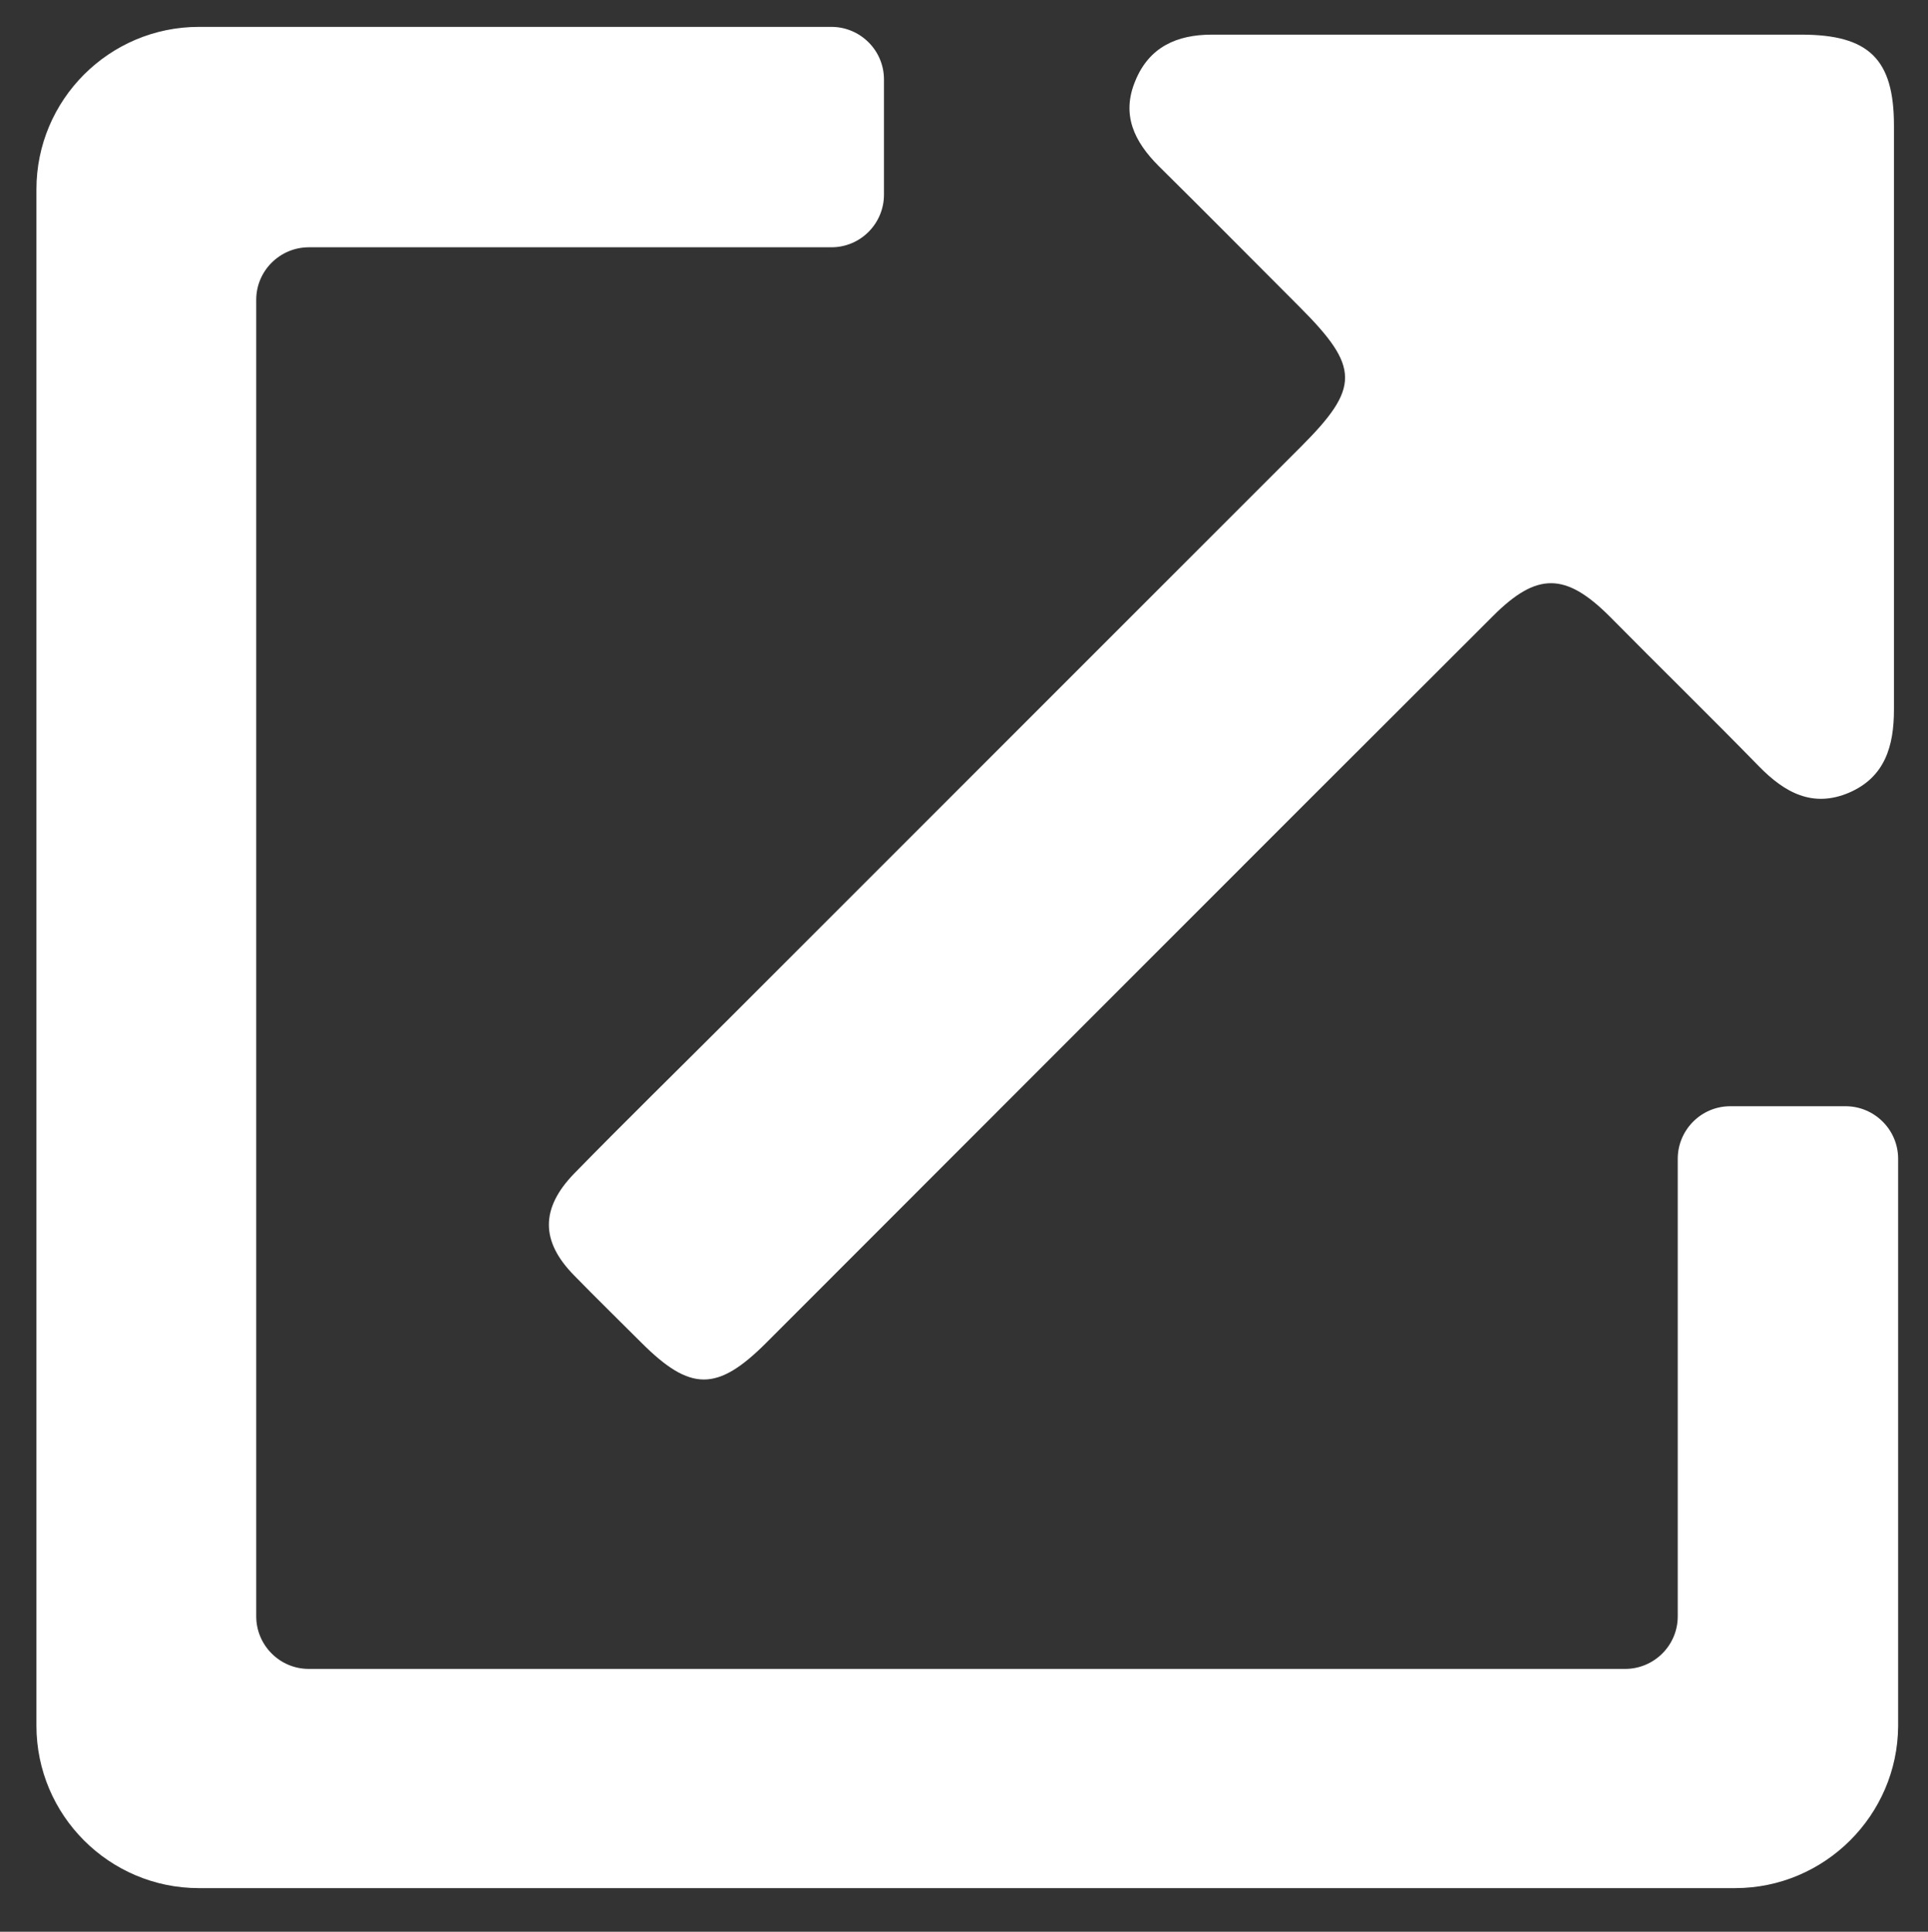 <?xml version="1.0" encoding="UTF-8"?>
<!-- Generator: Adobe Illustrator 28.0.0, SVG Export Plug-In . SVG Version: 6.00 Build 0)  -->
<svg xmlns="http://www.w3.org/2000/svg" xmlns:xlink="http://www.w3.org/1999/xlink" version="1.1" id="Layer_1" x="0px" y="0px" viewBox="0 0 322.8 323.4" style="enable-background:new 0 0 322.8 323.4;" xml:space="preserve">
<rect x="0" y="0" width="322.8" height="323.4" fill="#333333" stroke="none"/>
<style type="text/css">
	.st0{fill:#FFFFFF;}
</style>
<g id="_x33_5r1Ao.tif">
	<g>
		<path class="st0" d="M253.2,5.8c16.1,0,32.3,0,48.4,0c11.3,0,15.5,4.1,15.5,15.2c0,32.6,0,65.2,0,97.8c0,6.1-1.5,11.3-7.5,13.9    c-6.1,2.6-10.8,0-15.1-4.4c-8.2-8.4-16.7-16.7-25-25.1c-7.4-7.4-12.2-7.4-19.5-0.1c-40.6,40.5-81.1,81.1-121.7,121.7    c-8.2,8.2-12.7,8.2-20.9,0c-3.8-3.8-7.6-7.5-11.3-11.3c-5.6-5.7-5.6-11.2,0-17c8.6-8.8,17.4-17.4,26.1-26.1    c31.9-31.9,63.7-63.7,95.6-95.6c9.9-9.9,9.9-13.3-0.2-23.4c-7.9-7.9-15.7-15.8-23.6-23.6c-4.1-4.1-6.3-8.6-3.9-14.3    c2.3-5.6,6.9-7.7,12.8-7.7C219.6,5.8,236.4,5.8,253.2,5.8z"></path>
	</g>
</g>
<path class="st0" d="M290.5,316.1H33.3c-15,0-27.2-12.2-27.2-27.2V31.7c0-15,12.2-27.2,27.2-27.2h105.9c4.8,0,8.8,3.9,8.8,8.8v19.3  c0,4.8-3.9,8.8-8.8,8.8H51.7c-4.8,0-8.8,3.9-8.8,8.8v220.4c0,4.8,3.9,8.8,8.8,8.8h220.4c4.8,0,8.8-3.9,8.8-8.8v-76.6  c0-4.8,3.9-8.8,8.8-8.8h19.3c4.8,0,8.8,3.9,8.8,8.8v95C317.7,303.9,305.5,316.1,290.5,316.1z"></path>
</svg>
